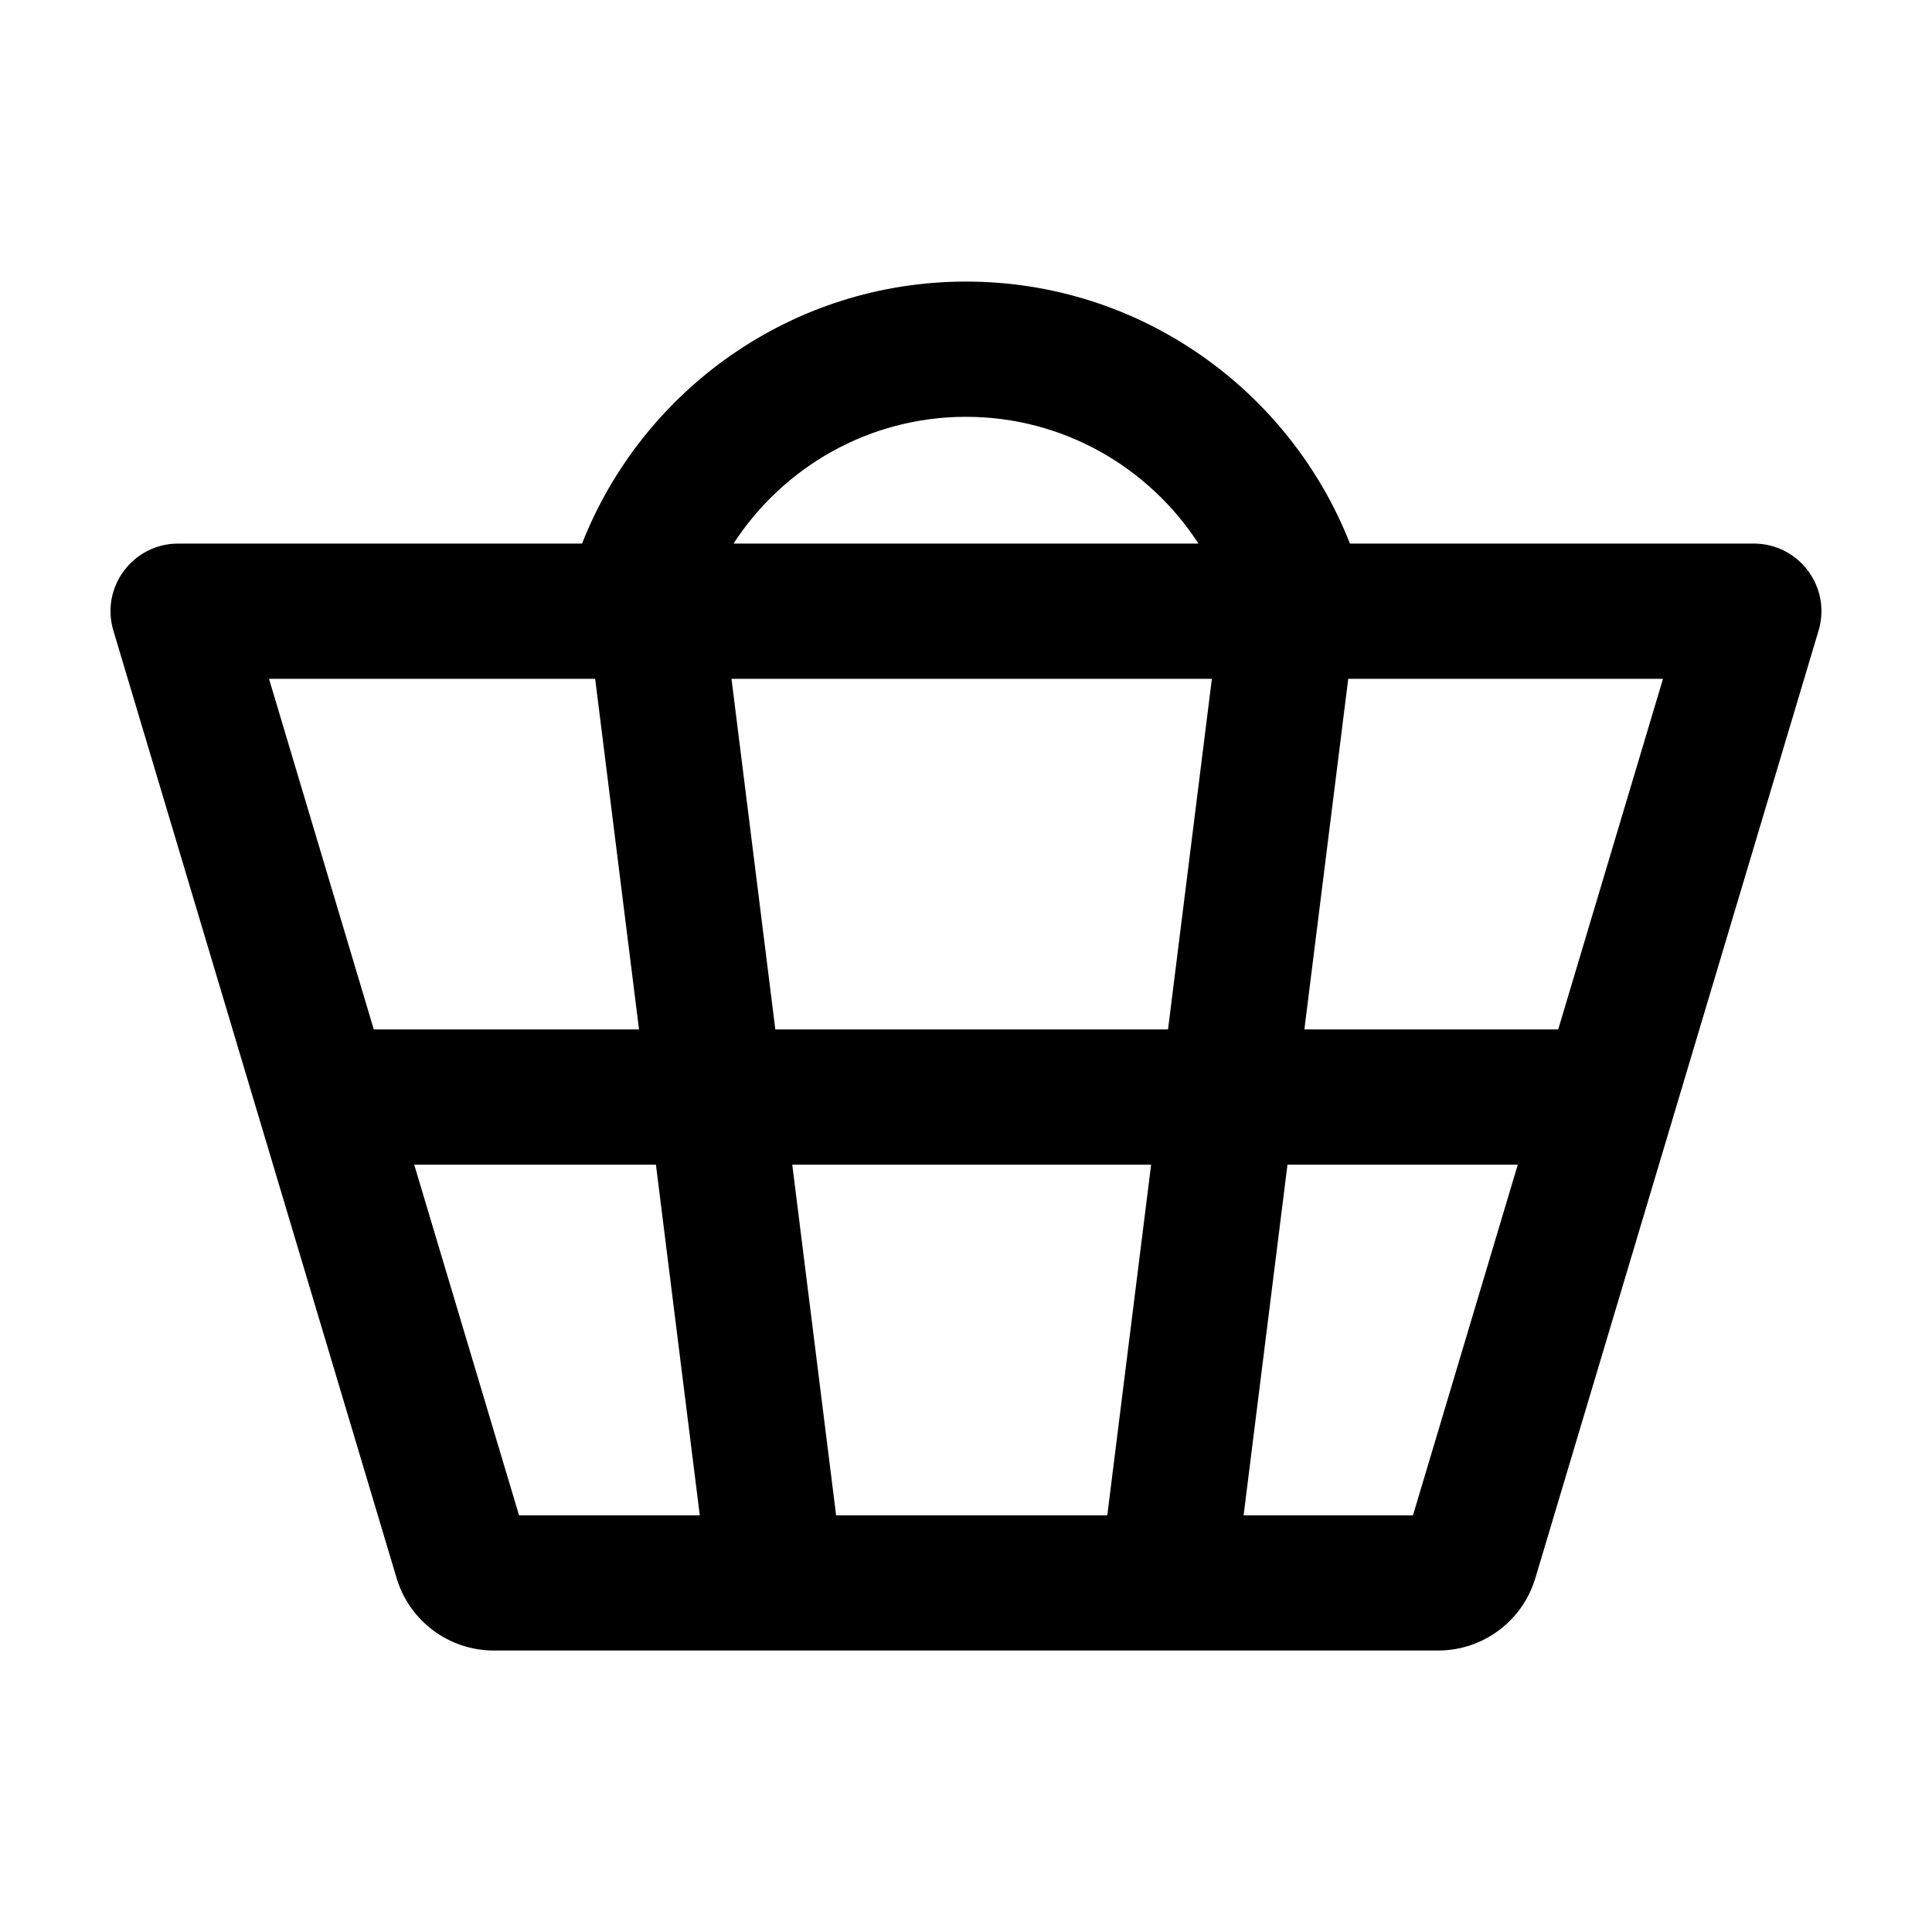 <?xml version="1.0" encoding="UTF-8"?>
<!-- Uploaded to: SVG Repo, www.svgrepo.com, Generator: SVG Repo Mixer Tools -->
<svg fill="#000000" width="800px" height="800px" version="1.1" viewBox="144 144 512 512" xmlns="http://www.w3.org/2000/svg">
 <path d="m400 254.46c25.812 0 48.512 13.414 61.609 33.598h-123.22c13.098-20.184 35.805-33.598 61.613-33.598zm156.94 162.35h-67.266l11.621-92.914h83.418zm-83.371 128.76 11.625-92.926h61.035l-27.773 92.926zm-155.74-92.926 11.621 92.926h-47.902l-27.777-92.926zm-16.102-128.75 11.621 92.914h-70.289l-27.77-92.914zm63.852 221.68-11.621-92.926h95.102l-11.617 92.926zm99.582-221.68-11.621 92.914h-104.07l-11.617-92.914zm143.61-35.84h-107.02c-15.961-40.605-55.539-69.434-101.75-69.434s-85.789 28.828-101.75 69.434h-107.03c-12 0-20.609 11.555-17.176 23.051l75.059 251.11c3.402 11.383 13.879 19.188 25.766 19.188h250.25c11.891 0 22.363-7.805 25.766-19.188l75.062-251.11c3.43-11.496-5.18-23.051-17.18-23.051z" fill-rule="evenodd"/>
</svg>